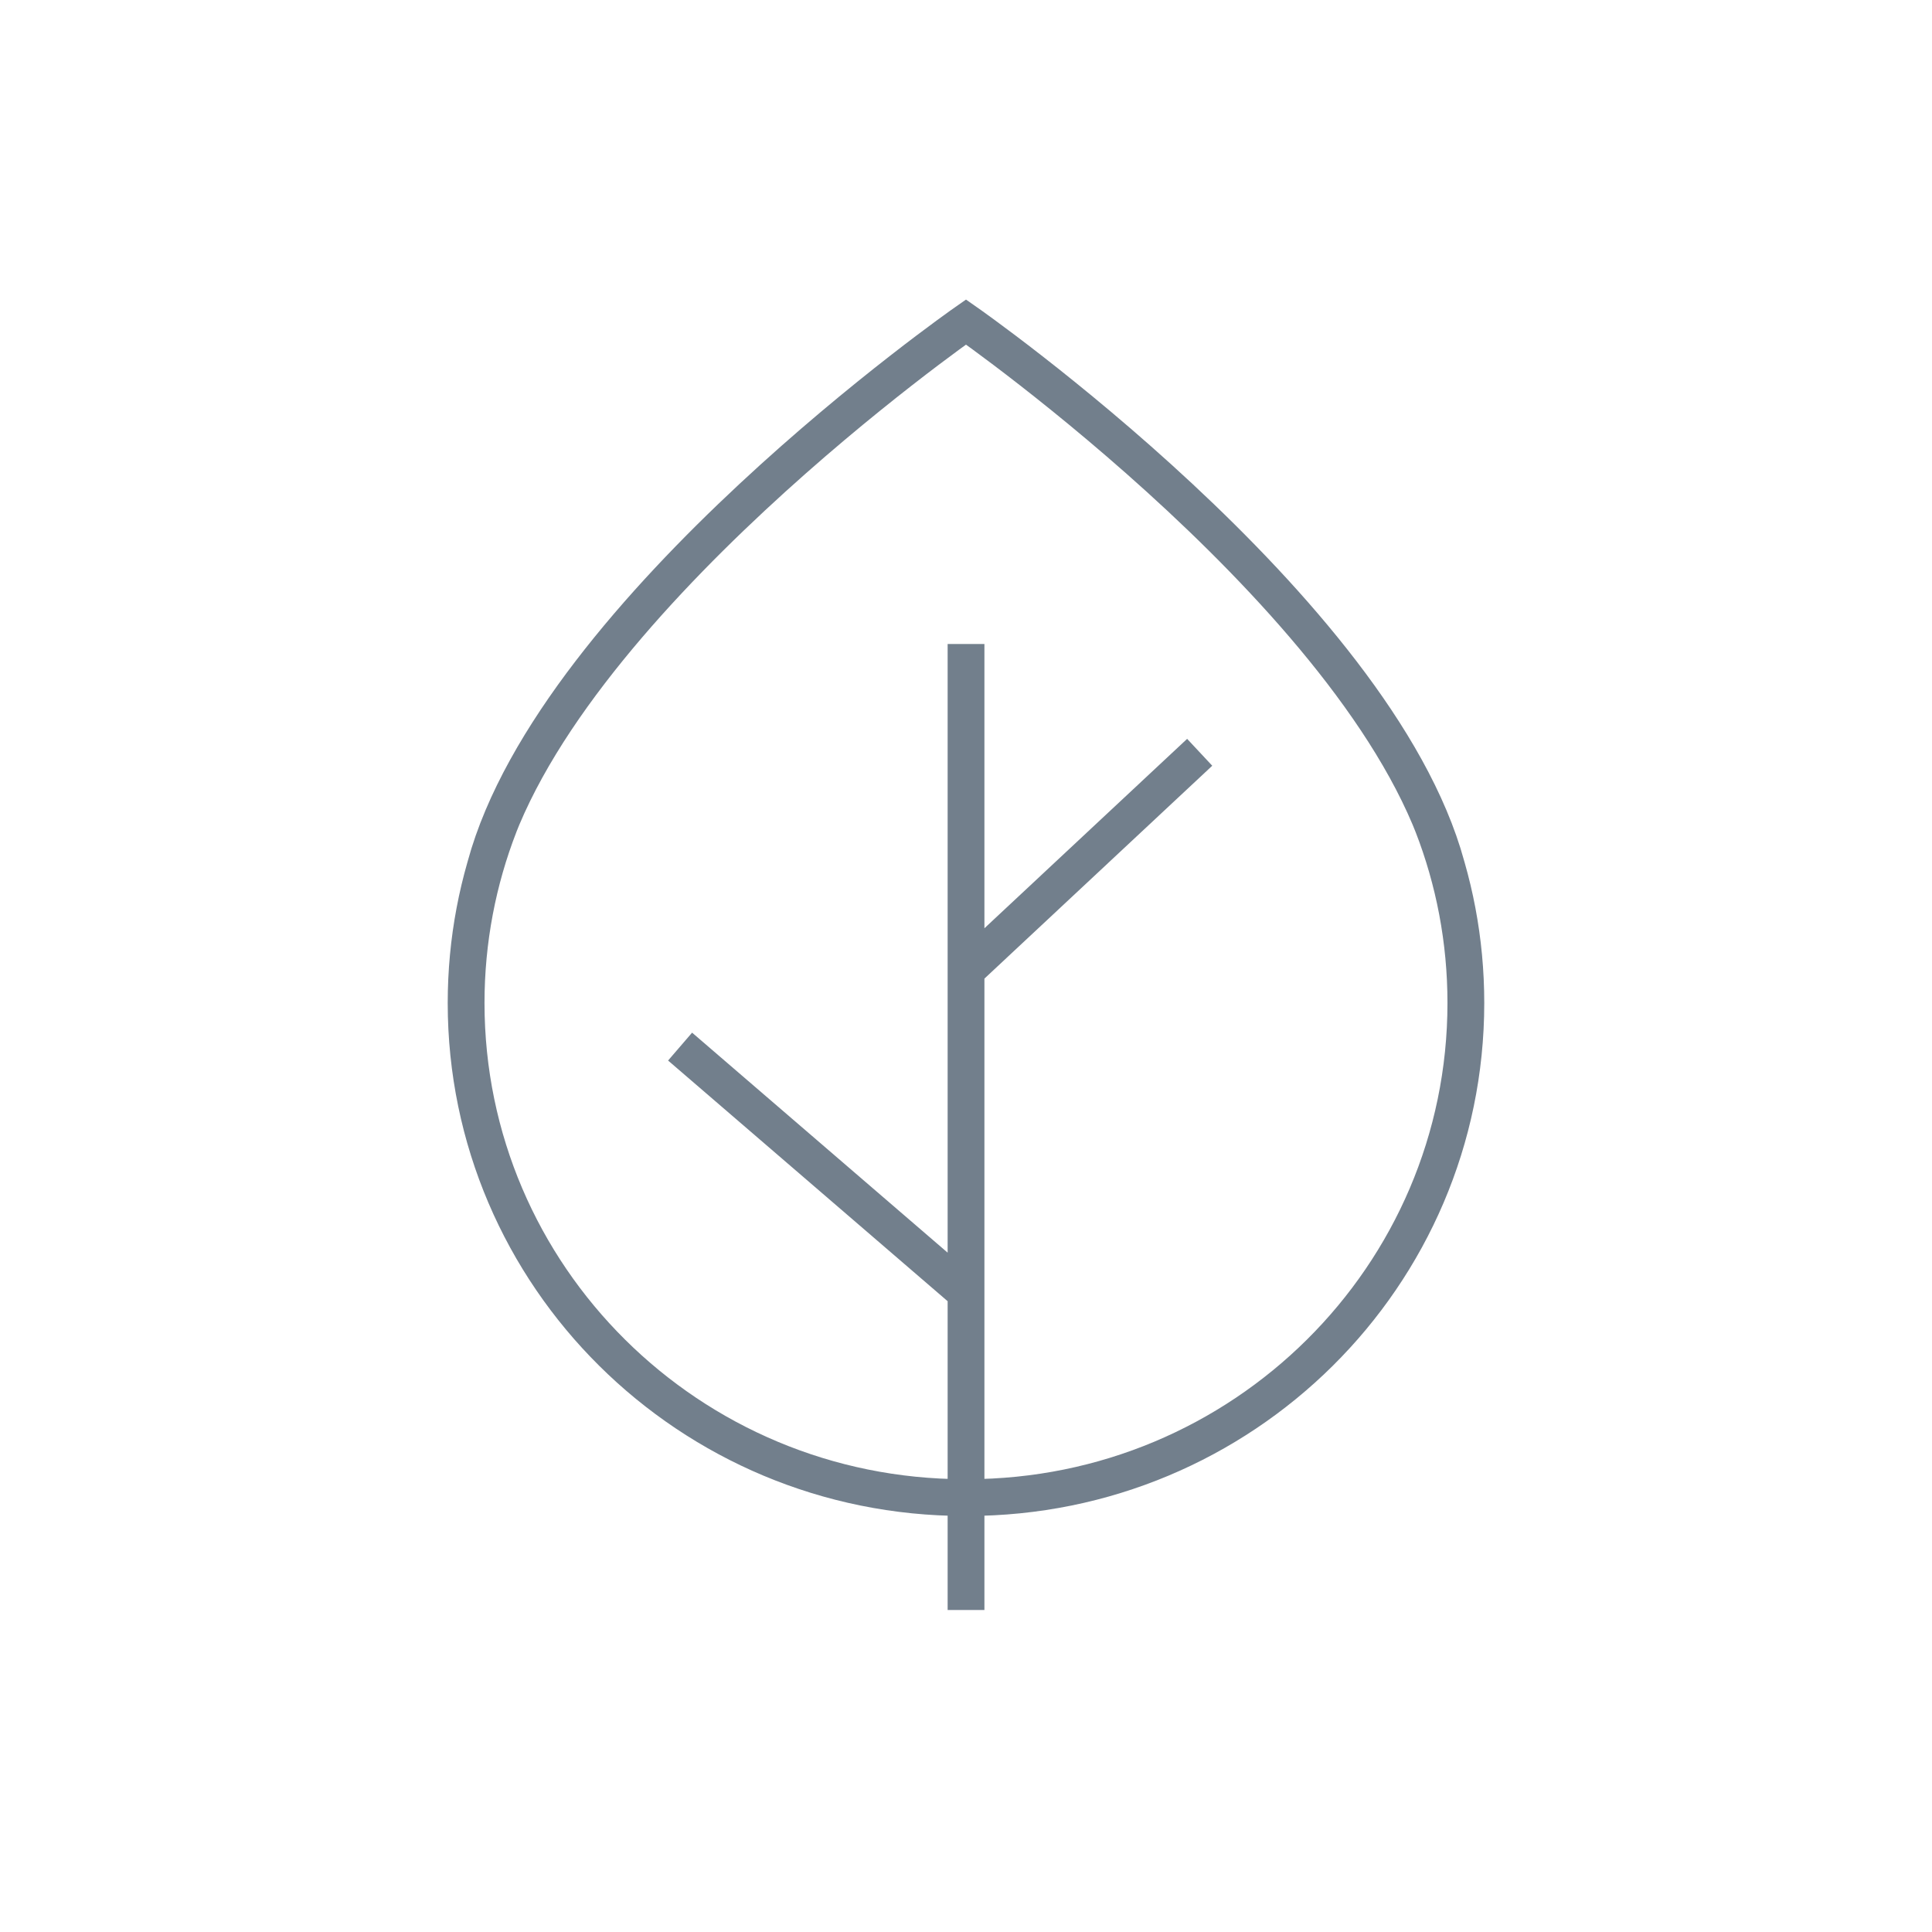 <?xml version="1.0" encoding="UTF-8"?>
<svg width="70px" height="70px" viewBox="0 0 70 70" version="1.1" xmlns="http://www.w3.org/2000/svg" xmlns:xlink="http://www.w3.org/1999/xlink">
    <title>leaf</title>
    <defs>
        <polygon id="path-1" points="0 70 70 70 70 0 0 0"></polygon>
    </defs>
    <g id="Page-1" stroke="none" stroke-width="1" fill="none" fill-rule="evenodd">
        <g id="DBRS-Careers-page" transform="translate(-519, -3125)">
            <g id="Group-18" transform="translate(0, 2720)">
                <g id="Group-3" transform="translate(519, 405)">
                    <g id="leaf" transform="translate(0, -0)">
                        <g id="g36-Clipped" transform="translate(35, 35) scale(-1, 1) rotate(-180) translate(-35, -35) translate(-0, 0)">
                            <mask id="mask-2" fill="white">
                                <use xlink:href="#path-1"></use>
                            </mask>
                            <g id="path38"></g>
                            <g id="g36" mask="url(#mask-2)">
                                <g transform="translate(16.888, 11.666)" id="g42">
                                    <g transform="translate(0, 0)">
                                        <path d="M18.259,23.303 L26.579,31.077 M18.065,11.536 L7.753,20.414 M18.113,35 L18.113,0 M18.157,4.074 C28.135,4.074 36.223,12.096 36.223,21.994 C36.223,24.265 35.798,26.438 35.02,28.438 M35.522,26.955 C32.977,36.298 18.112,46.667 18.112,46.667 C18.112,46.667 3.246,36.298 0.701,26.955 M18.066,4.074 C8.089,4.074 0,12.096 0,21.994 C0,24.265 0.426,26.438 1.204,28.438" id="path44" stroke="#727F8C" stroke-width="1.333"></path>
                                    </g>
                                </g>
                            </g>
                        </g>
                    </g>
                </g>
            </g>
        </g>
    </g>
</svg>